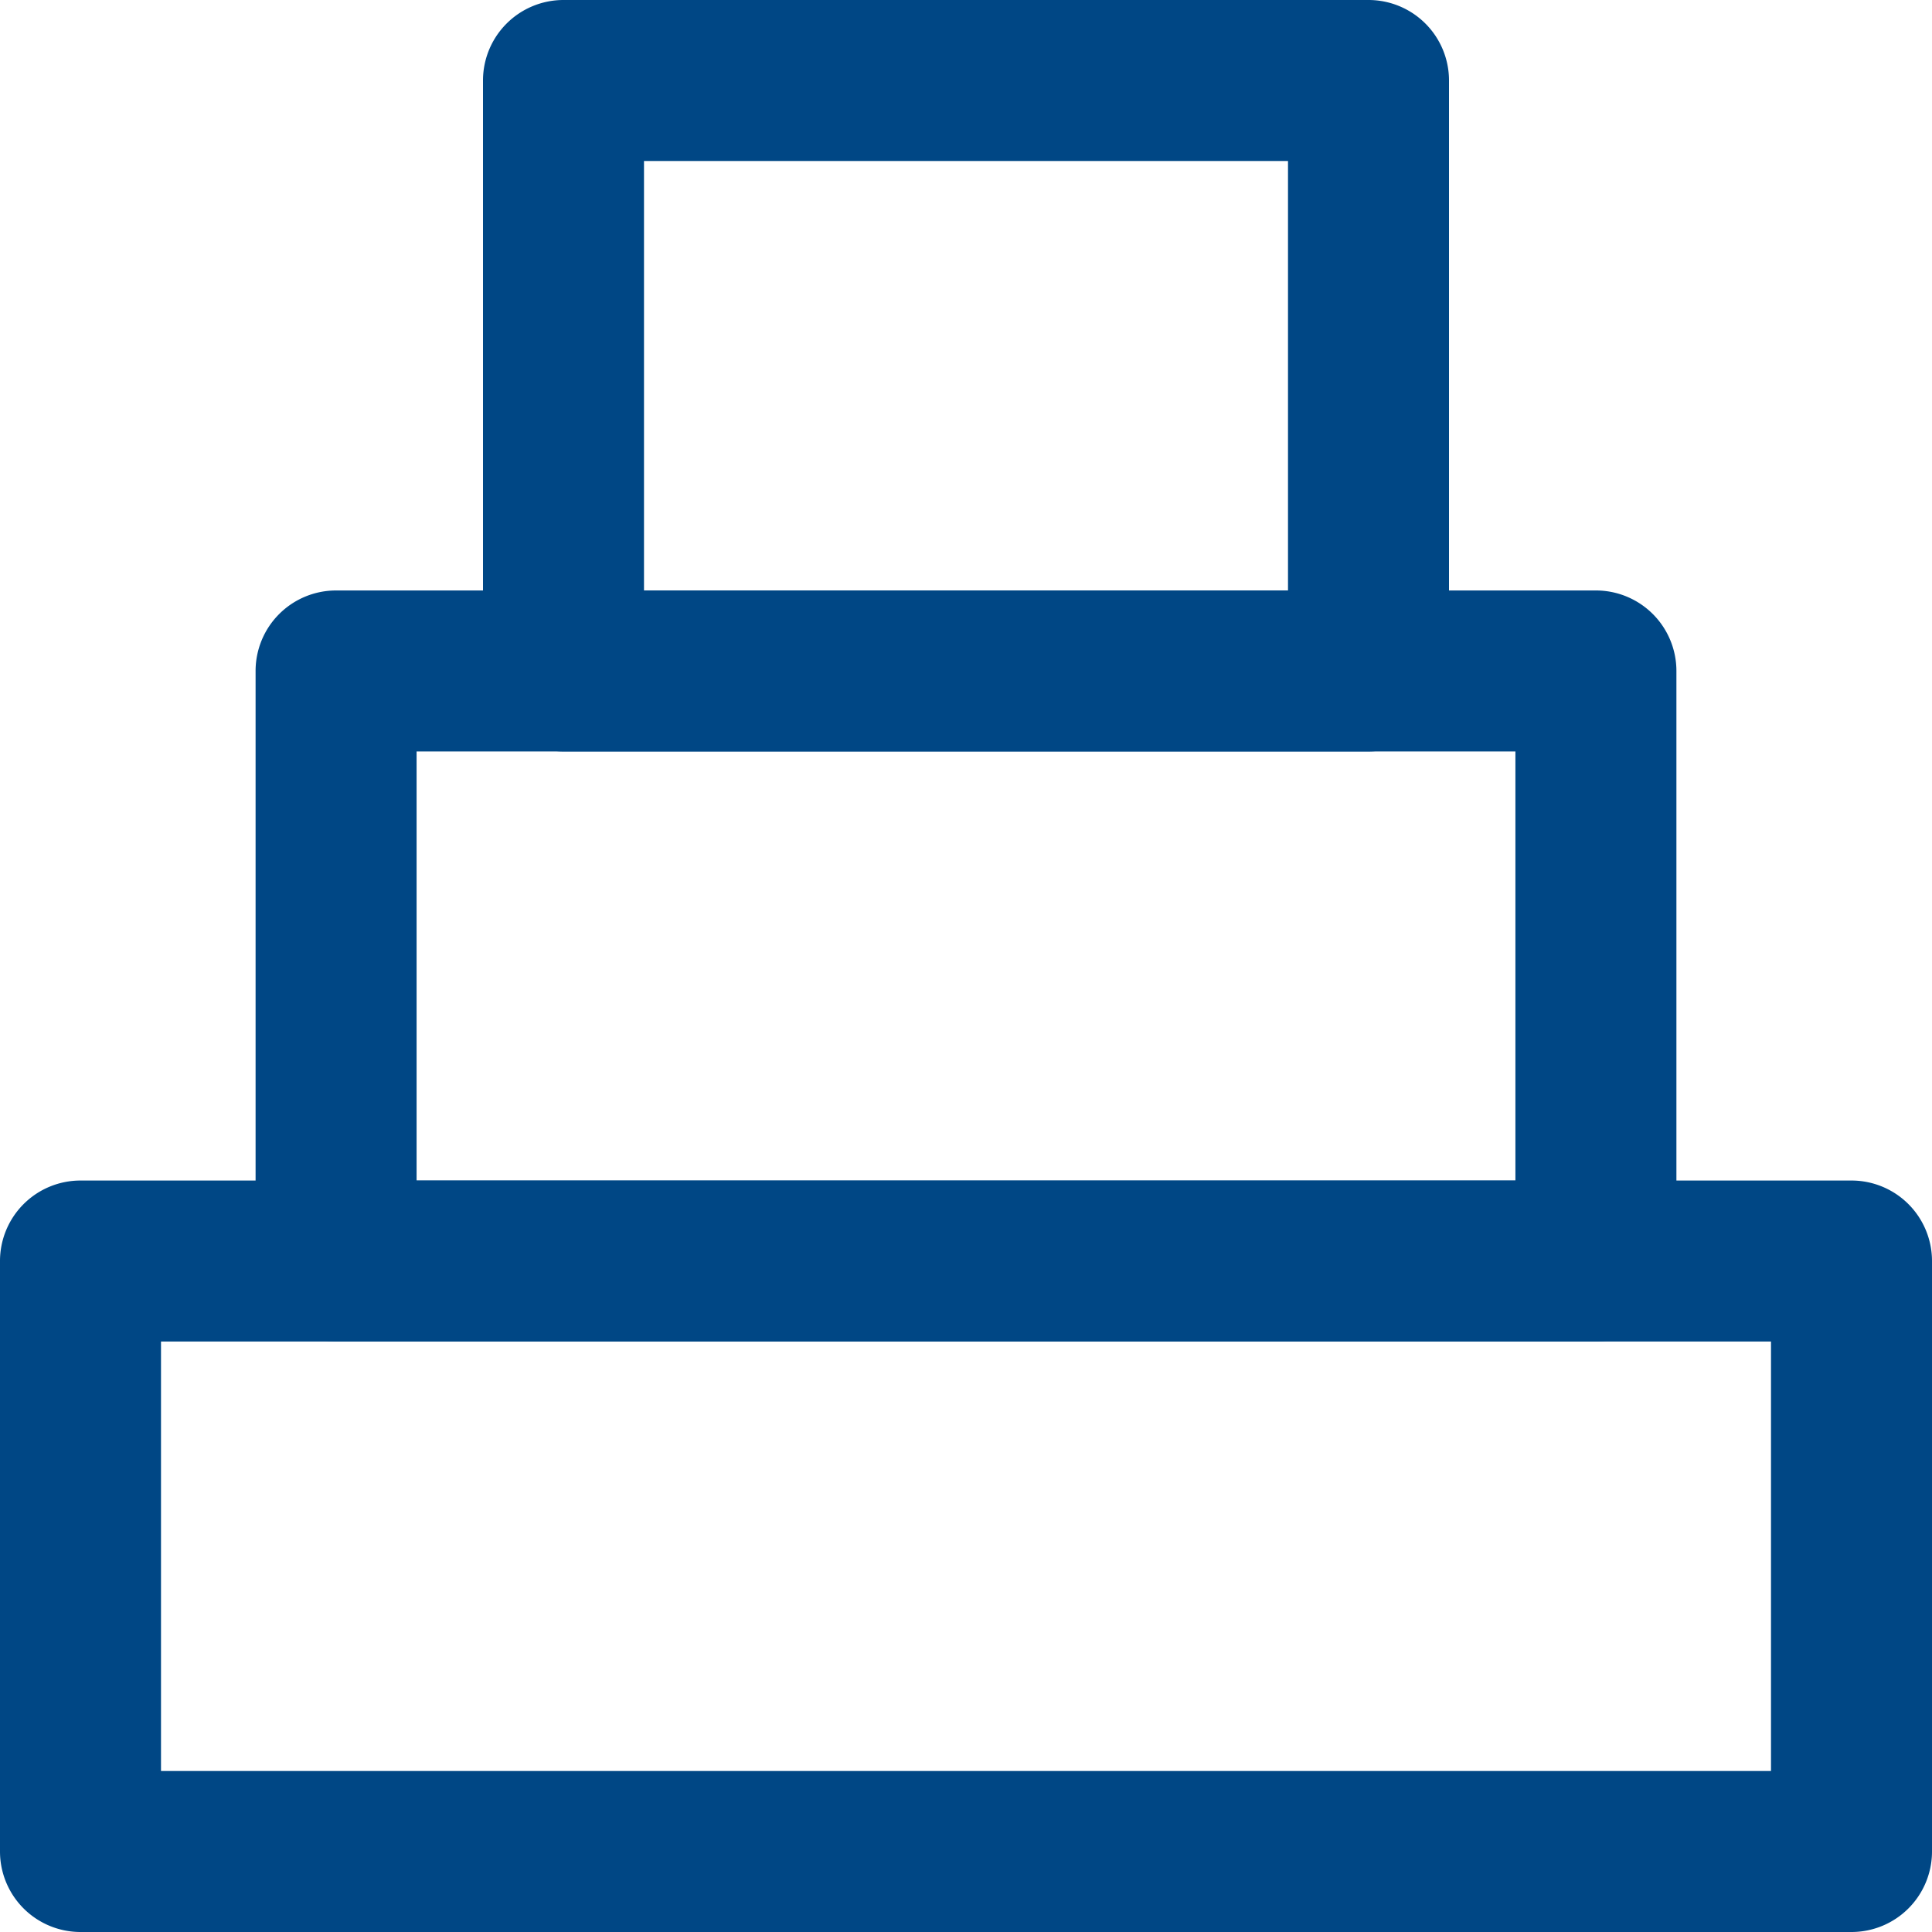 <svg xmlns="http://www.w3.org/2000/svg" viewBox="0 0 48 48"><defs><style>.cls-1{fill:#004785;}</style></defs><title>steps</title><g id="Layer_2" data-name="Layer 2"><g id="Education"><path class="cls-1" d="M34,18.67H14a2,2,0,0,1-2-2V2a2,2,0,0,1,2-2H34a2,2,0,0,1,2,2V16.67A2,2,0,0,1,34,18.67Zm-18-4H32V4H16Z"/><path class="cls-1" d="M39.65,33.33H8.35a2,2,0,0,1-2-2V16.67a2,2,0,0,1,2-2h31.3a2,2,0,0,1,2,2V31.33A2,2,0,0,1,39.65,33.33Zm-29.3-4h27.3V18.67H10.35Z"/><path class="cls-1" d="M46,48H2a2,2,0,0,1-2-2V31.33a2,2,0,0,1,2-2H46a2,2,0,0,1,2,2V46A2,2,0,0,1,46,48ZM4,44H44V33.33H4Z"/></g></g></svg>